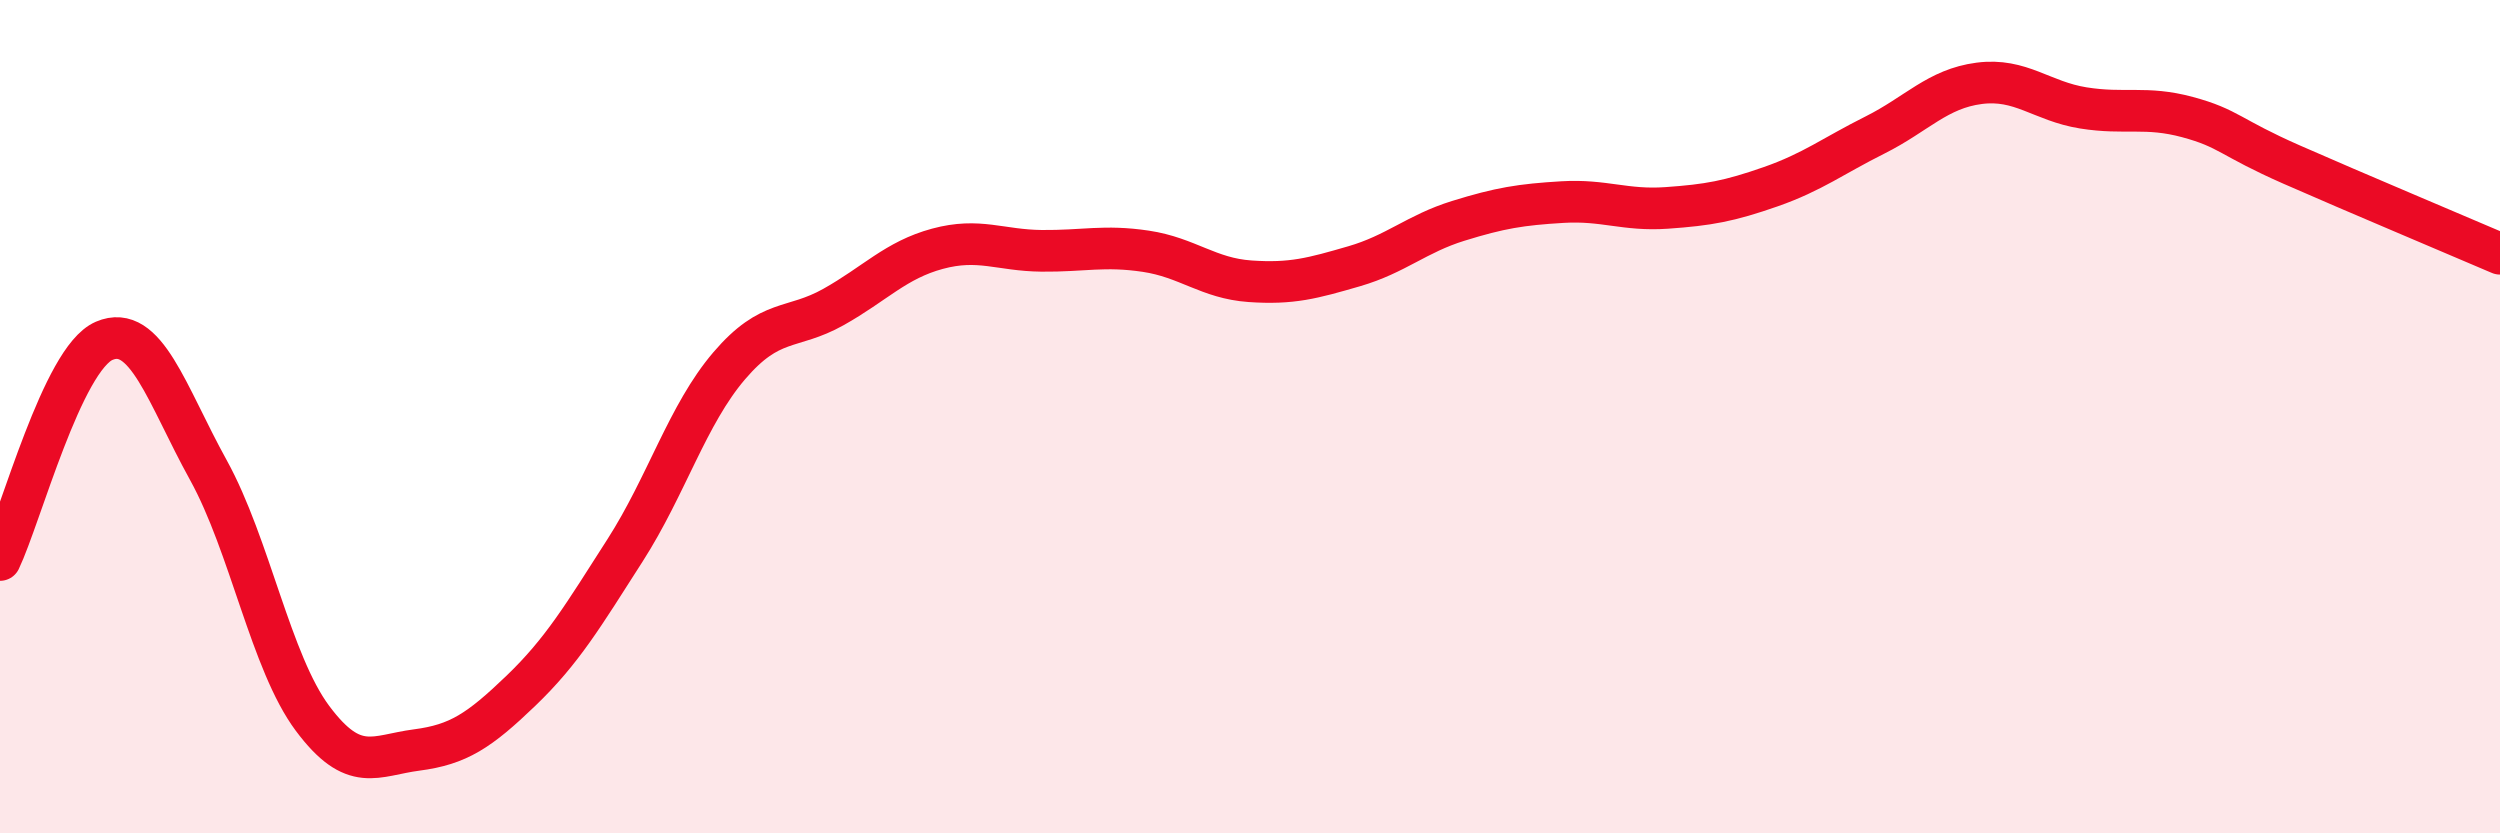 
    <svg width="60" height="20" viewBox="0 0 60 20" xmlns="http://www.w3.org/2000/svg">
      <path
        d="M 0,13.44 C 0.5,12.39 1.5,8.61 2.5,8.18 C 3.5,7.75 4,9.47 5,11.28 C 6,13.09 6.5,15.9 7.5,17.24 C 8.5,18.58 9,18.13 10,18 C 11,17.87 11.5,17.54 12.5,16.58 C 13.5,15.62 14,14.77 15,13.21 C 16,11.65 16.5,9.95 17.5,8.78 C 18.5,7.61 19,7.93 20,7.37 C 21,6.81 21.5,6.24 22.5,5.97 C 23.5,5.7 24,6.01 25,6.02 C 26,6.03 26.5,5.88 27.5,6.03 C 28.5,6.18 29,6.68 30,6.75 C 31,6.82 31.5,6.68 32.5,6.39 C 33.5,6.1 34,5.61 35,5.3 C 36,4.99 36.5,4.91 37.5,4.85 C 38.5,4.79 39,5.06 40,4.99 C 41,4.92 41.5,4.83 42.5,4.48 C 43.5,4.13 44,3.74 45,3.24 C 46,2.74 46.5,2.13 47.5,2 C 48.5,1.87 49,2.43 50,2.59 C 51,2.75 51.5,2.54 52.5,2.81 C 53.5,3.08 53.5,3.29 55,3.95 C 56.5,4.61 59,5.66 60,6.09L60 20L0 20Z"
        fill="#EB0A25"
        opacity="0.1"
        stroke-linecap="round"
        stroke-linejoin="round"
      />
      <path
        d="M 0,13.44 C 0.5,12.39 1.5,8.61 2.5,8.18 C 3.5,7.75 4,9.47 5,11.28 C 6,13.09 6.5,15.9 7.5,17.24 C 8.5,18.58 9,18.13 10,18 C 11,17.87 11.5,17.54 12.5,16.58 C 13.5,15.62 14,14.77 15,13.21 C 16,11.65 16.5,9.95 17.5,8.78 C 18.5,7.61 19,7.93 20,7.37 C 21,6.81 21.5,6.24 22.5,5.97 C 23.5,5.7 24,6.01 25,6.02 C 26,6.03 26.5,5.88 27.5,6.03 C 28.5,6.18 29,6.68 30,6.75 C 31,6.82 31.5,6.68 32.5,6.39 C 33.5,6.1 34,5.61 35,5.3 C 36,4.99 36.5,4.91 37.5,4.85 C 38.5,4.79 39,5.06 40,4.99 C 41,4.92 41.5,4.83 42.5,4.48 C 43.5,4.13 44,3.74 45,3.24 C 46,2.74 46.5,2.13 47.5,2 C 48.5,1.87 49,2.43 50,2.59 C 51,2.75 51.5,2.54 52.5,2.81 C 53.5,3.08 53.5,3.29 55,3.95 C 56.5,4.61 59,5.66 60,6.09"
        stroke="#EB0A25"
        stroke-width="1"
        fill="none"
        stroke-linecap="round"
        stroke-linejoin="round"
      />
    </svg>
  